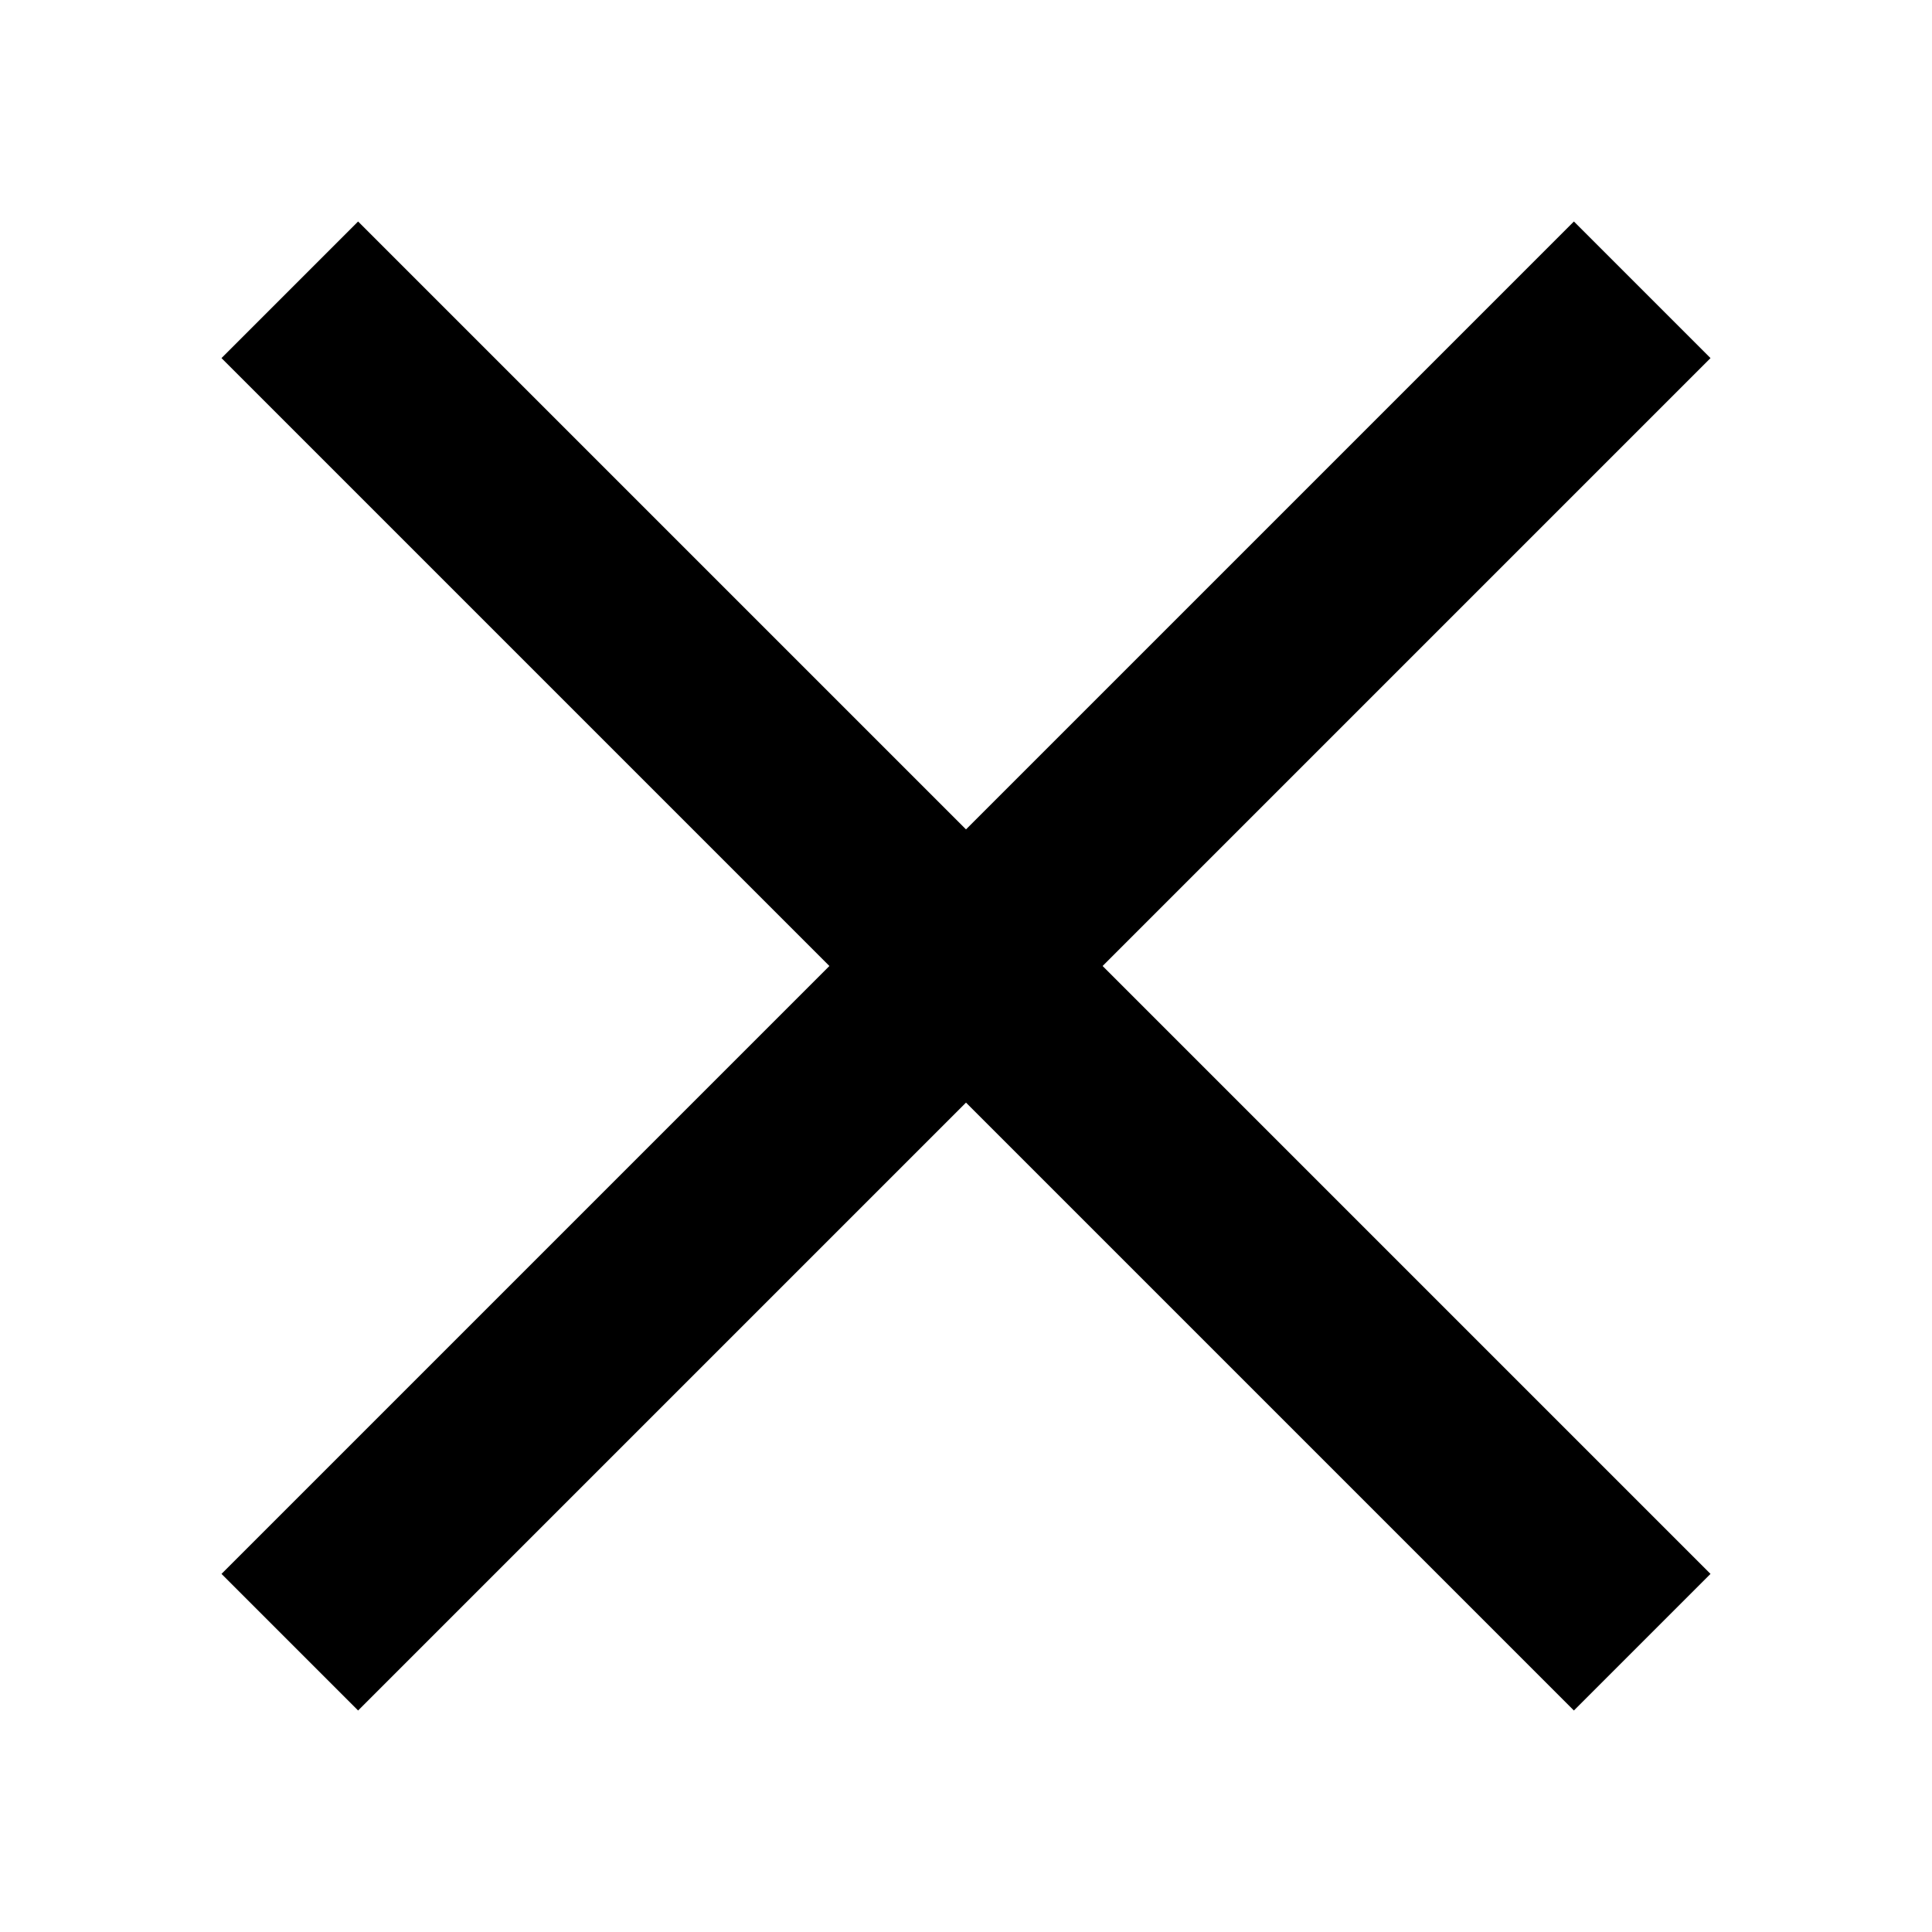 <svg id="Ebene_1" xmlns="http://www.w3.org/2000/svg" viewBox="0 0 20 20"><style>.st0{fill:none;stroke:#000;stroke-width:2;stroke-miterlimit:10}</style><path class="st0" d="M17 17L3 3M17 3L3 17"/></svg>